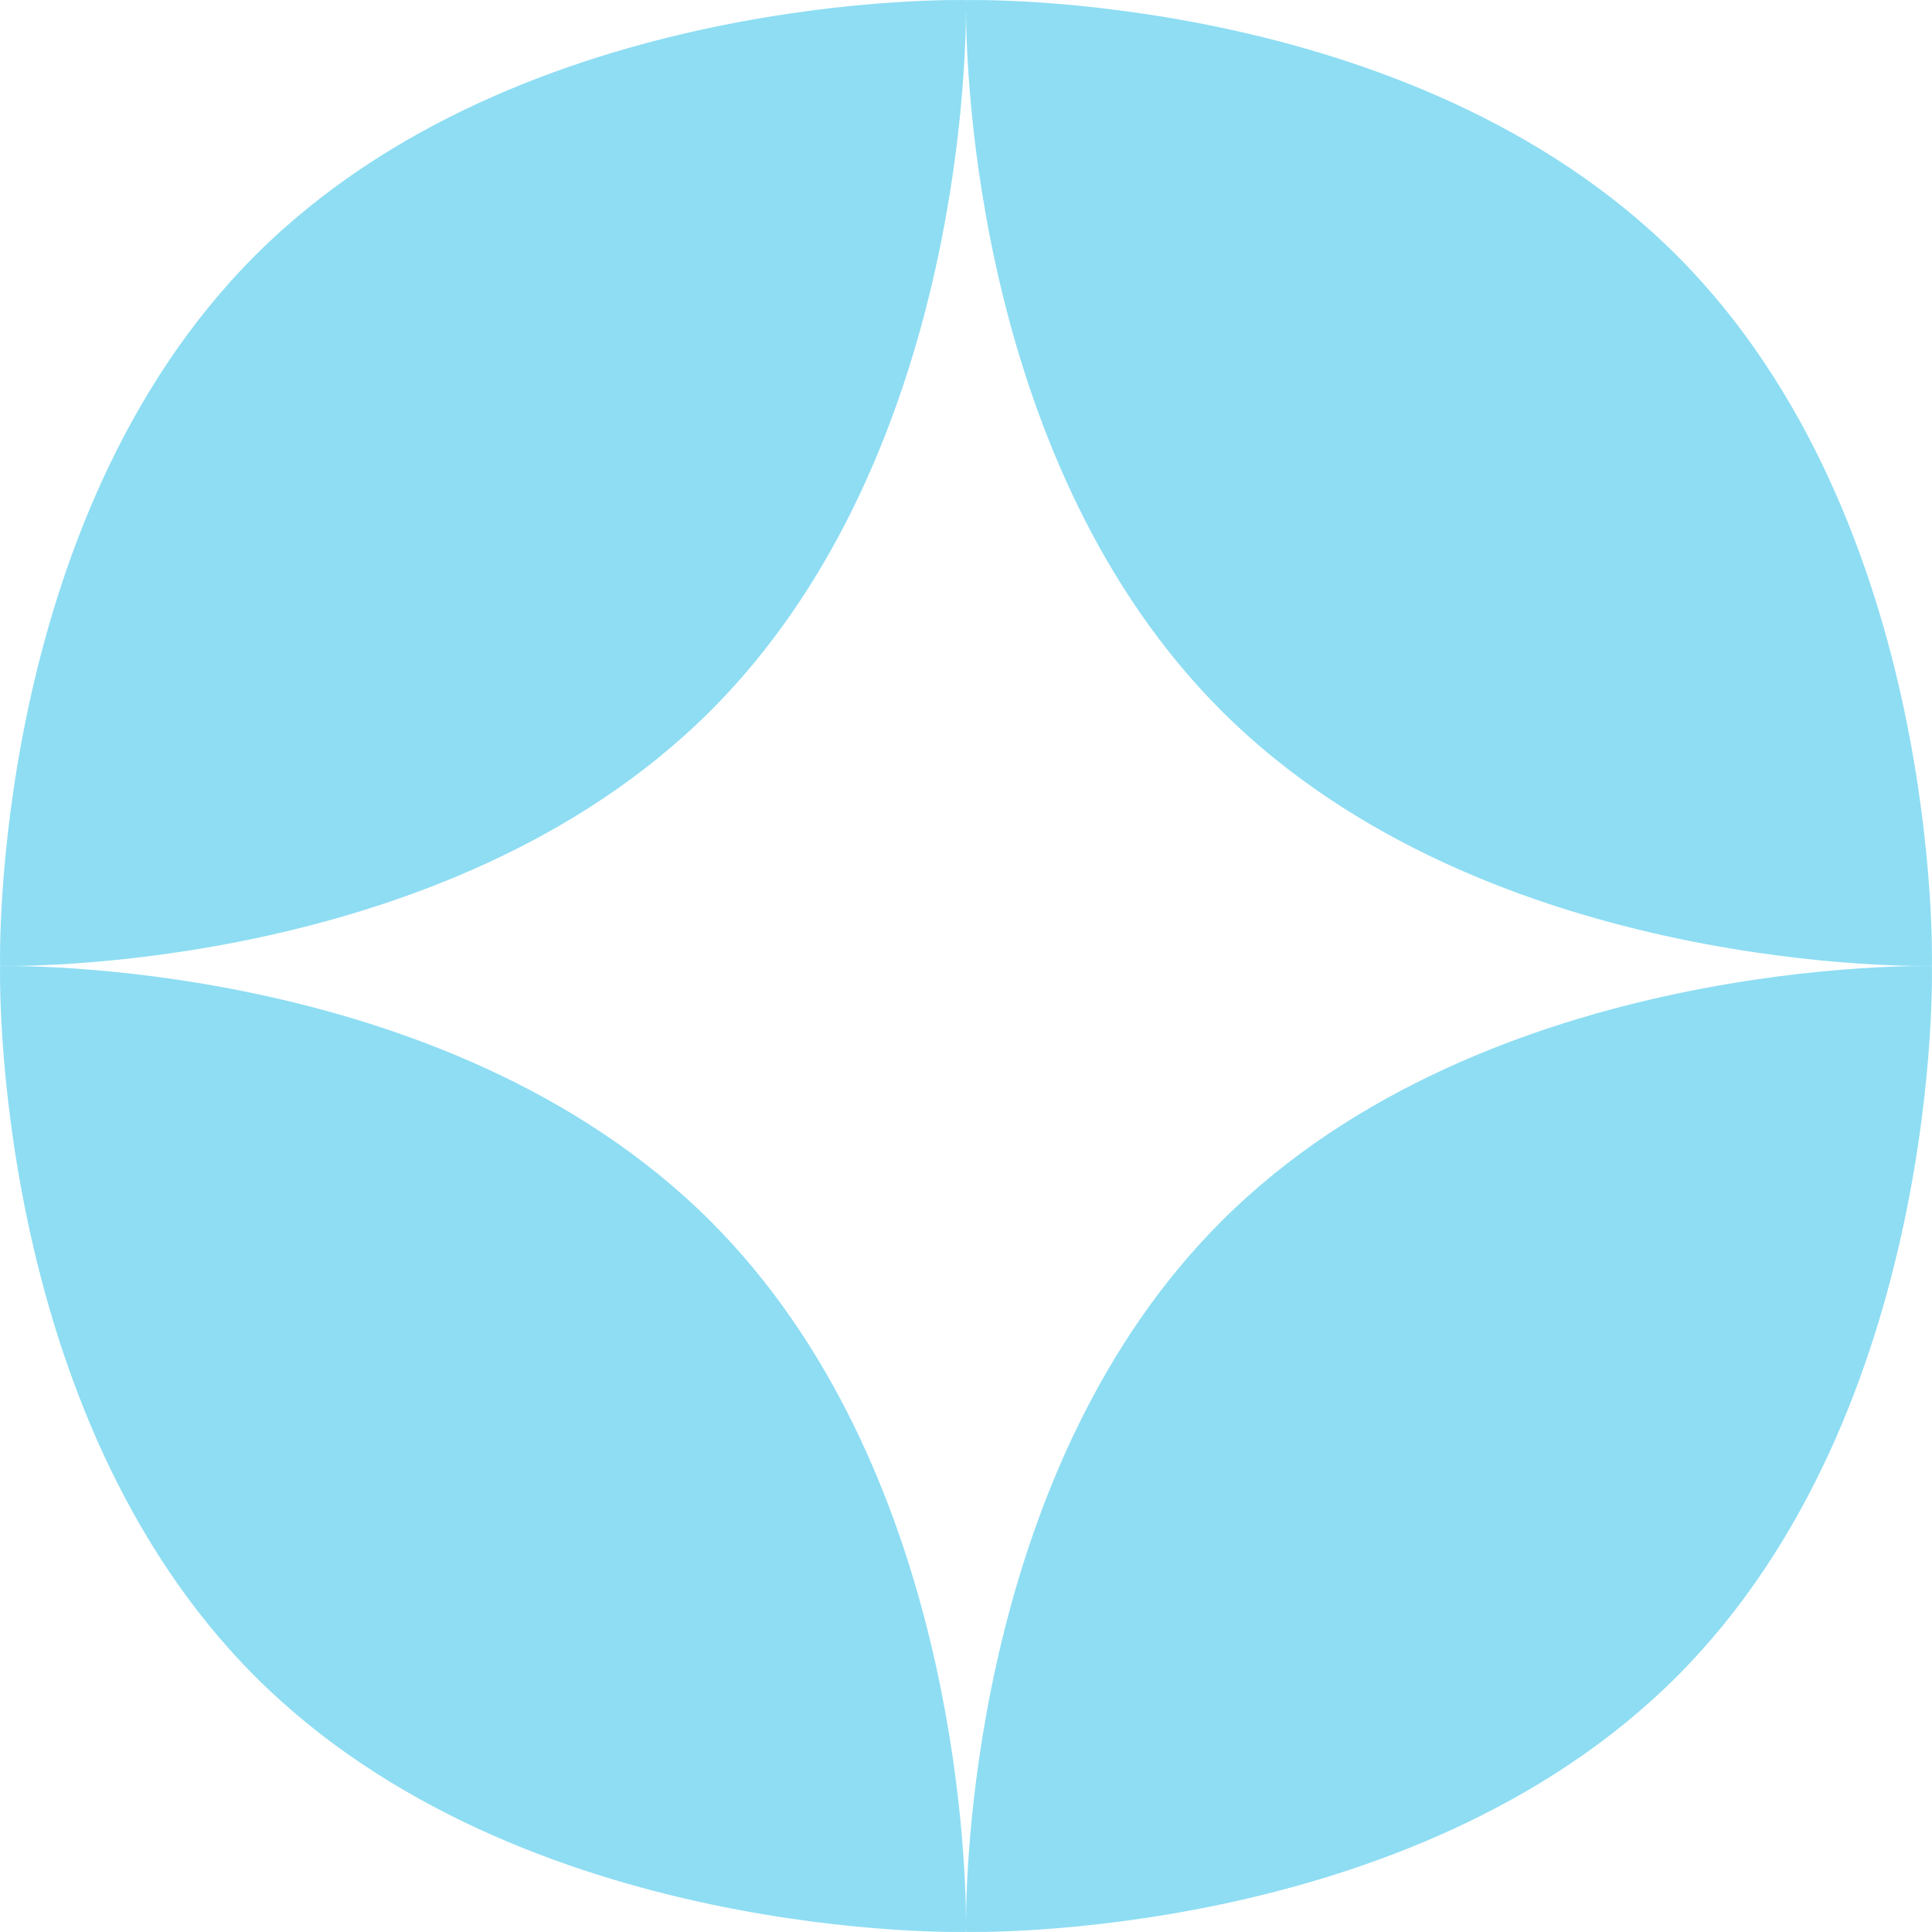 <svg width="44" height="44" viewBox="0 0 44 44" fill="none" xmlns="http://www.w3.org/2000/svg">
<path fill-rule="evenodd" clip-rule="evenodd" d="M43.998 21.998C43.998 21.998 44.259 11.889 38.185 5.815C32.111 -0.259 22.002 0.002 22.002 0.002C22.002 0.002 22 0.054 22 0.153C22 0.111 22 0.077 21.999 0.053C21.999 0.019 21.998 0.002 21.998 0.002C21.998 0.002 11.889 -0.259 5.815 5.815C-0.259 11.889 0.002 21.998 0.002 21.998C0.002 21.998 10.111 22.259 16.185 16.185C21.737 10.633 21.997 1.71 22 0.217C22.004 1.71 22.263 10.633 27.815 16.185C33.889 22.259 43.998 21.998 43.998 21.998ZM5.815 38.185C-0.259 32.111 0.002 22.002 0.002 22.002C0.002 22.002 10.111 21.741 16.185 27.815C21.737 33.367 21.997 42.29 22 43.783C22.004 42.29 22.263 33.367 27.815 27.815C33.889 21.741 43.998 22.002 43.998 22.002C43.998 22.002 44.259 32.111 38.185 38.185C32.111 44.259 22.002 43.998 22.002 43.998C22.002 43.998 22 43.946 22 43.847C22 43.946 21.998 43.998 21.998 43.998C21.998 43.998 11.889 44.259 5.815 38.185Z" fill="#8eddf3"/>
</svg>
